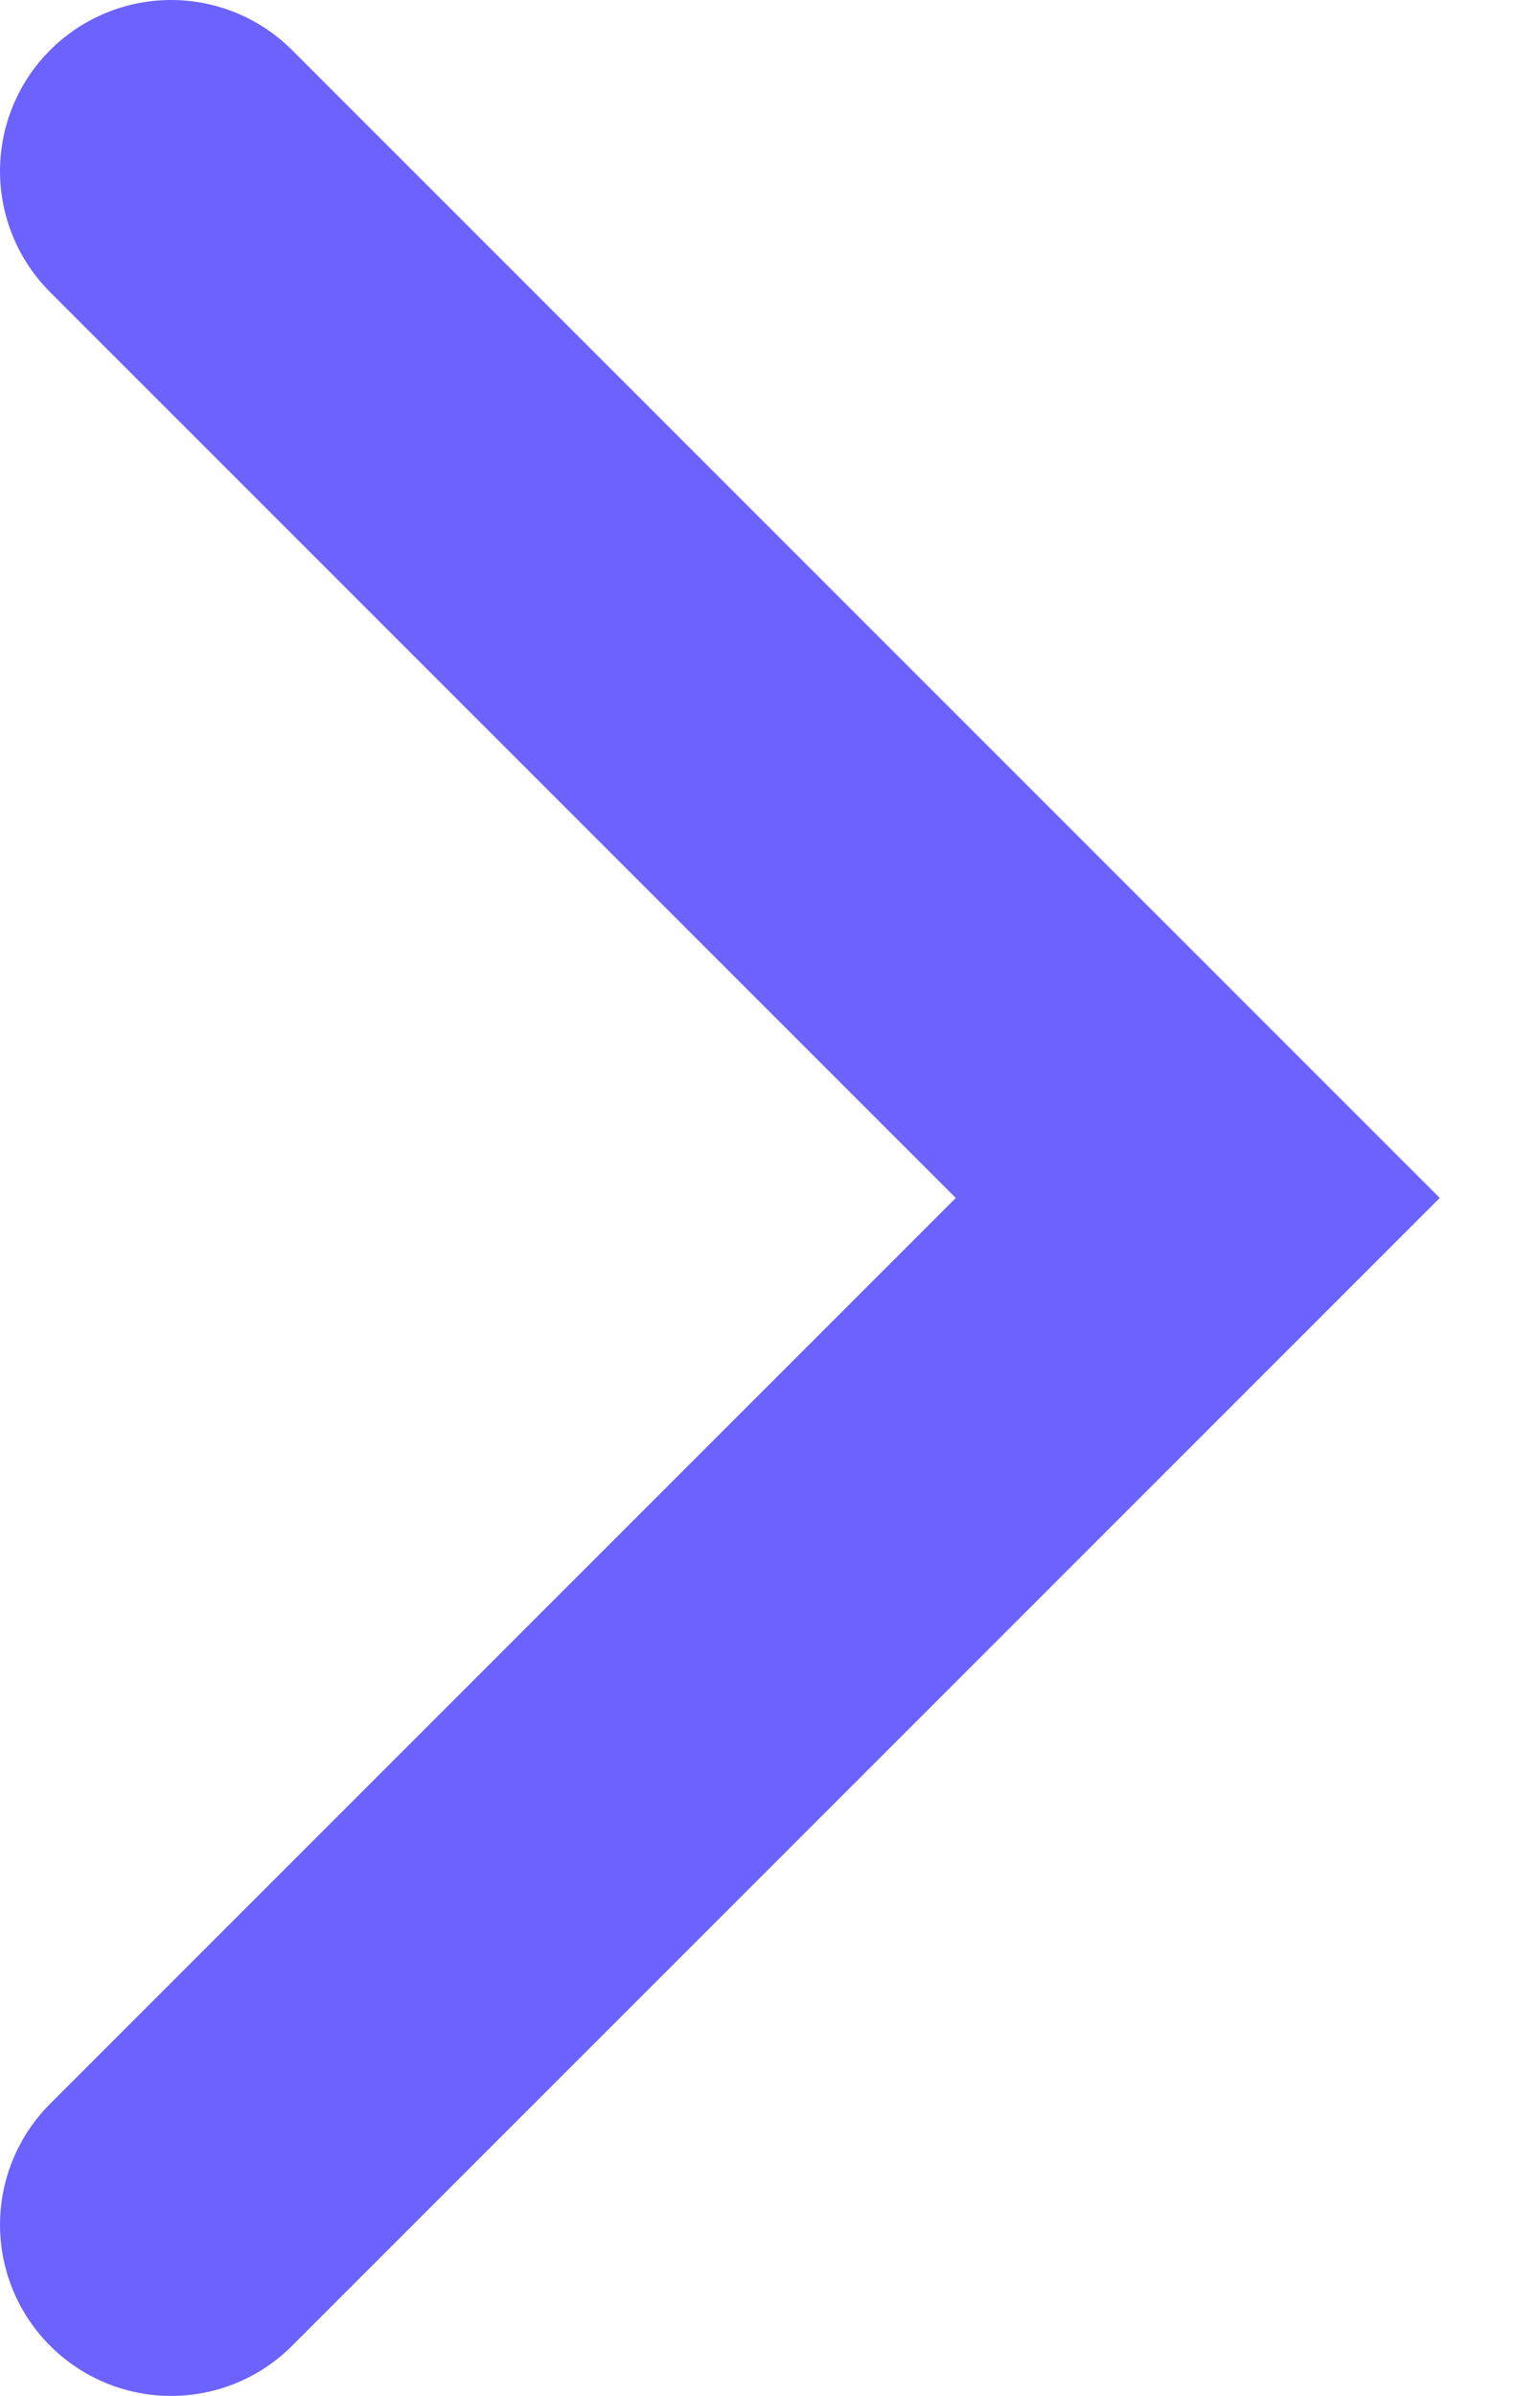 <?xml version="1.0" encoding="utf-8"?>
<svg xmlns="http://www.w3.org/2000/svg" fill="none" height="100%" overflow="visible" preserveAspectRatio="none" style="display: block;" viewBox="0 0 9 14" width="100%">
<path d="M1 13L7 7L1 1" id="Vector" stroke="#6C63FF" stroke-linecap="round" stroke-width="2"/>
</svg>
